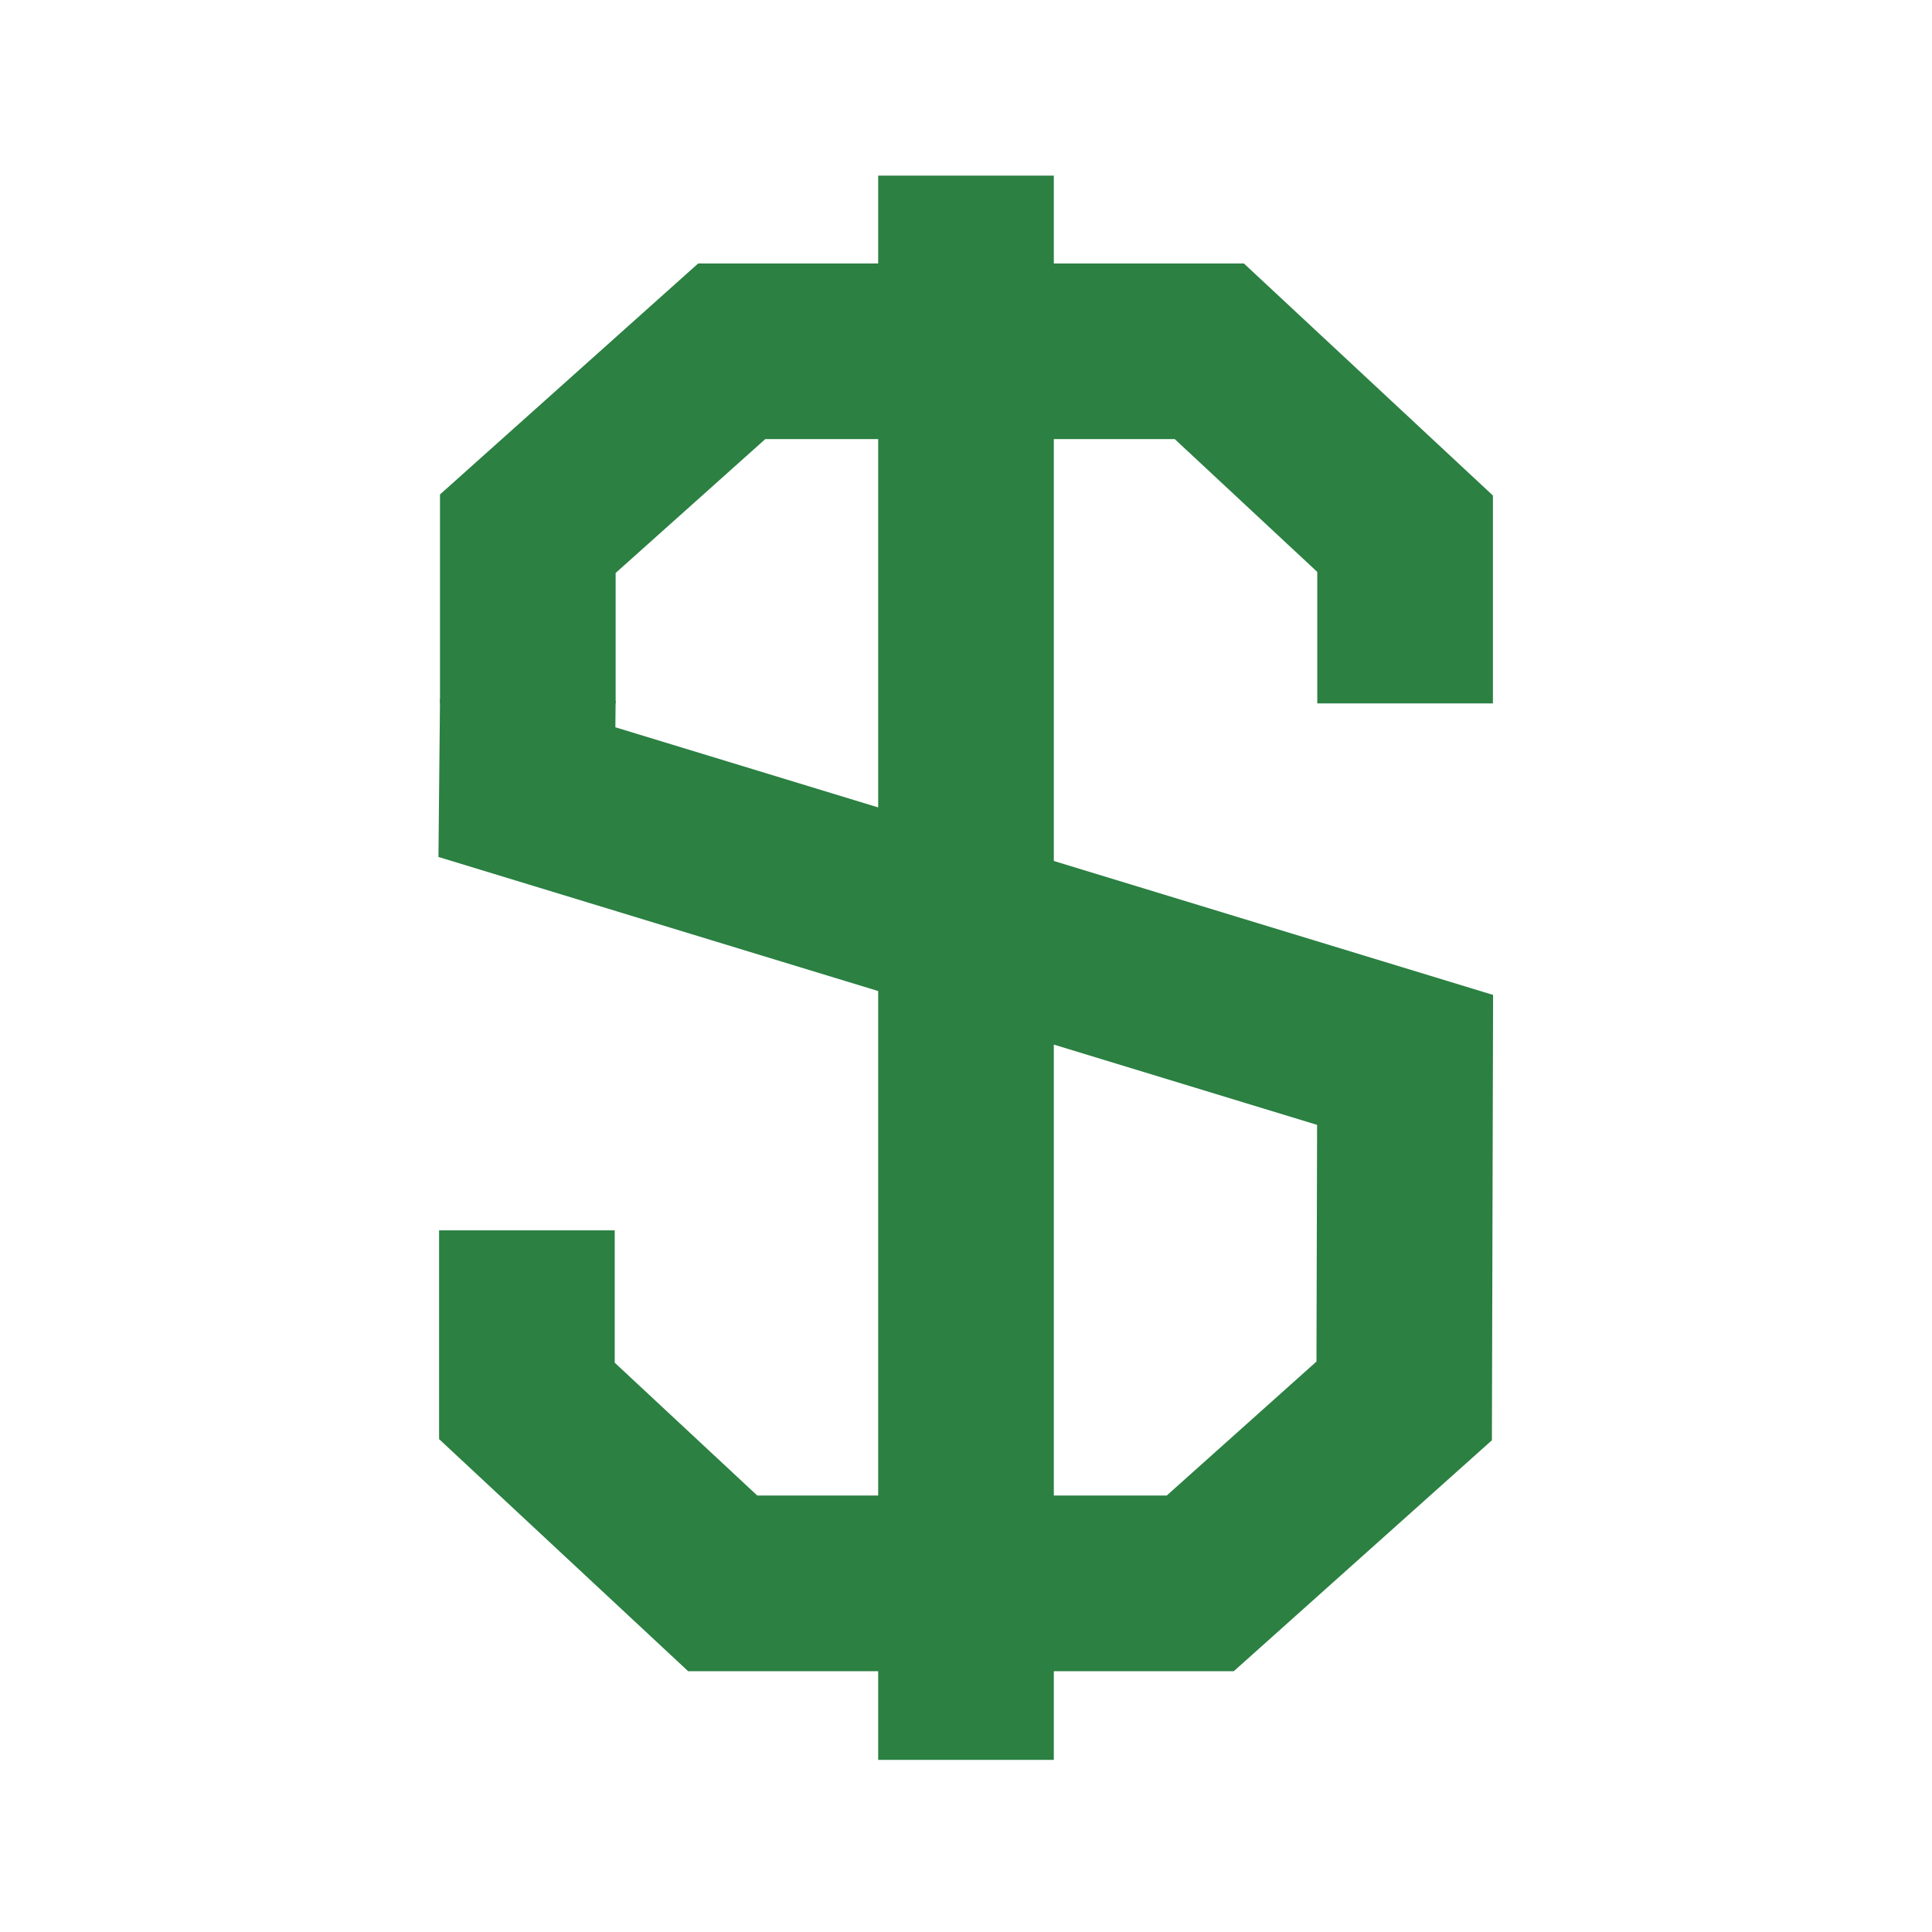 <?xml version="1.0" encoding="UTF-8"?> <svg xmlns="http://www.w3.org/2000/svg" width="1100" height="1100" viewBox="0 0 1100 1100" fill="none"><path d="M300.518 400.5V303.877L416.621 200H688.528L800 303.877V400.5" stroke="#2B8042" stroke-width="100"></path><path d="M300 700.5L300 797.623L411.472 901.5H683.379L799.482 797.623L800 603.464L300 451L300.518 398.5" stroke="#2B8042" stroke-width="100"></path><line x1="550" y1="100" x2="550" y2="1002" stroke="#2B8042" stroke-width="100"></line></svg> 